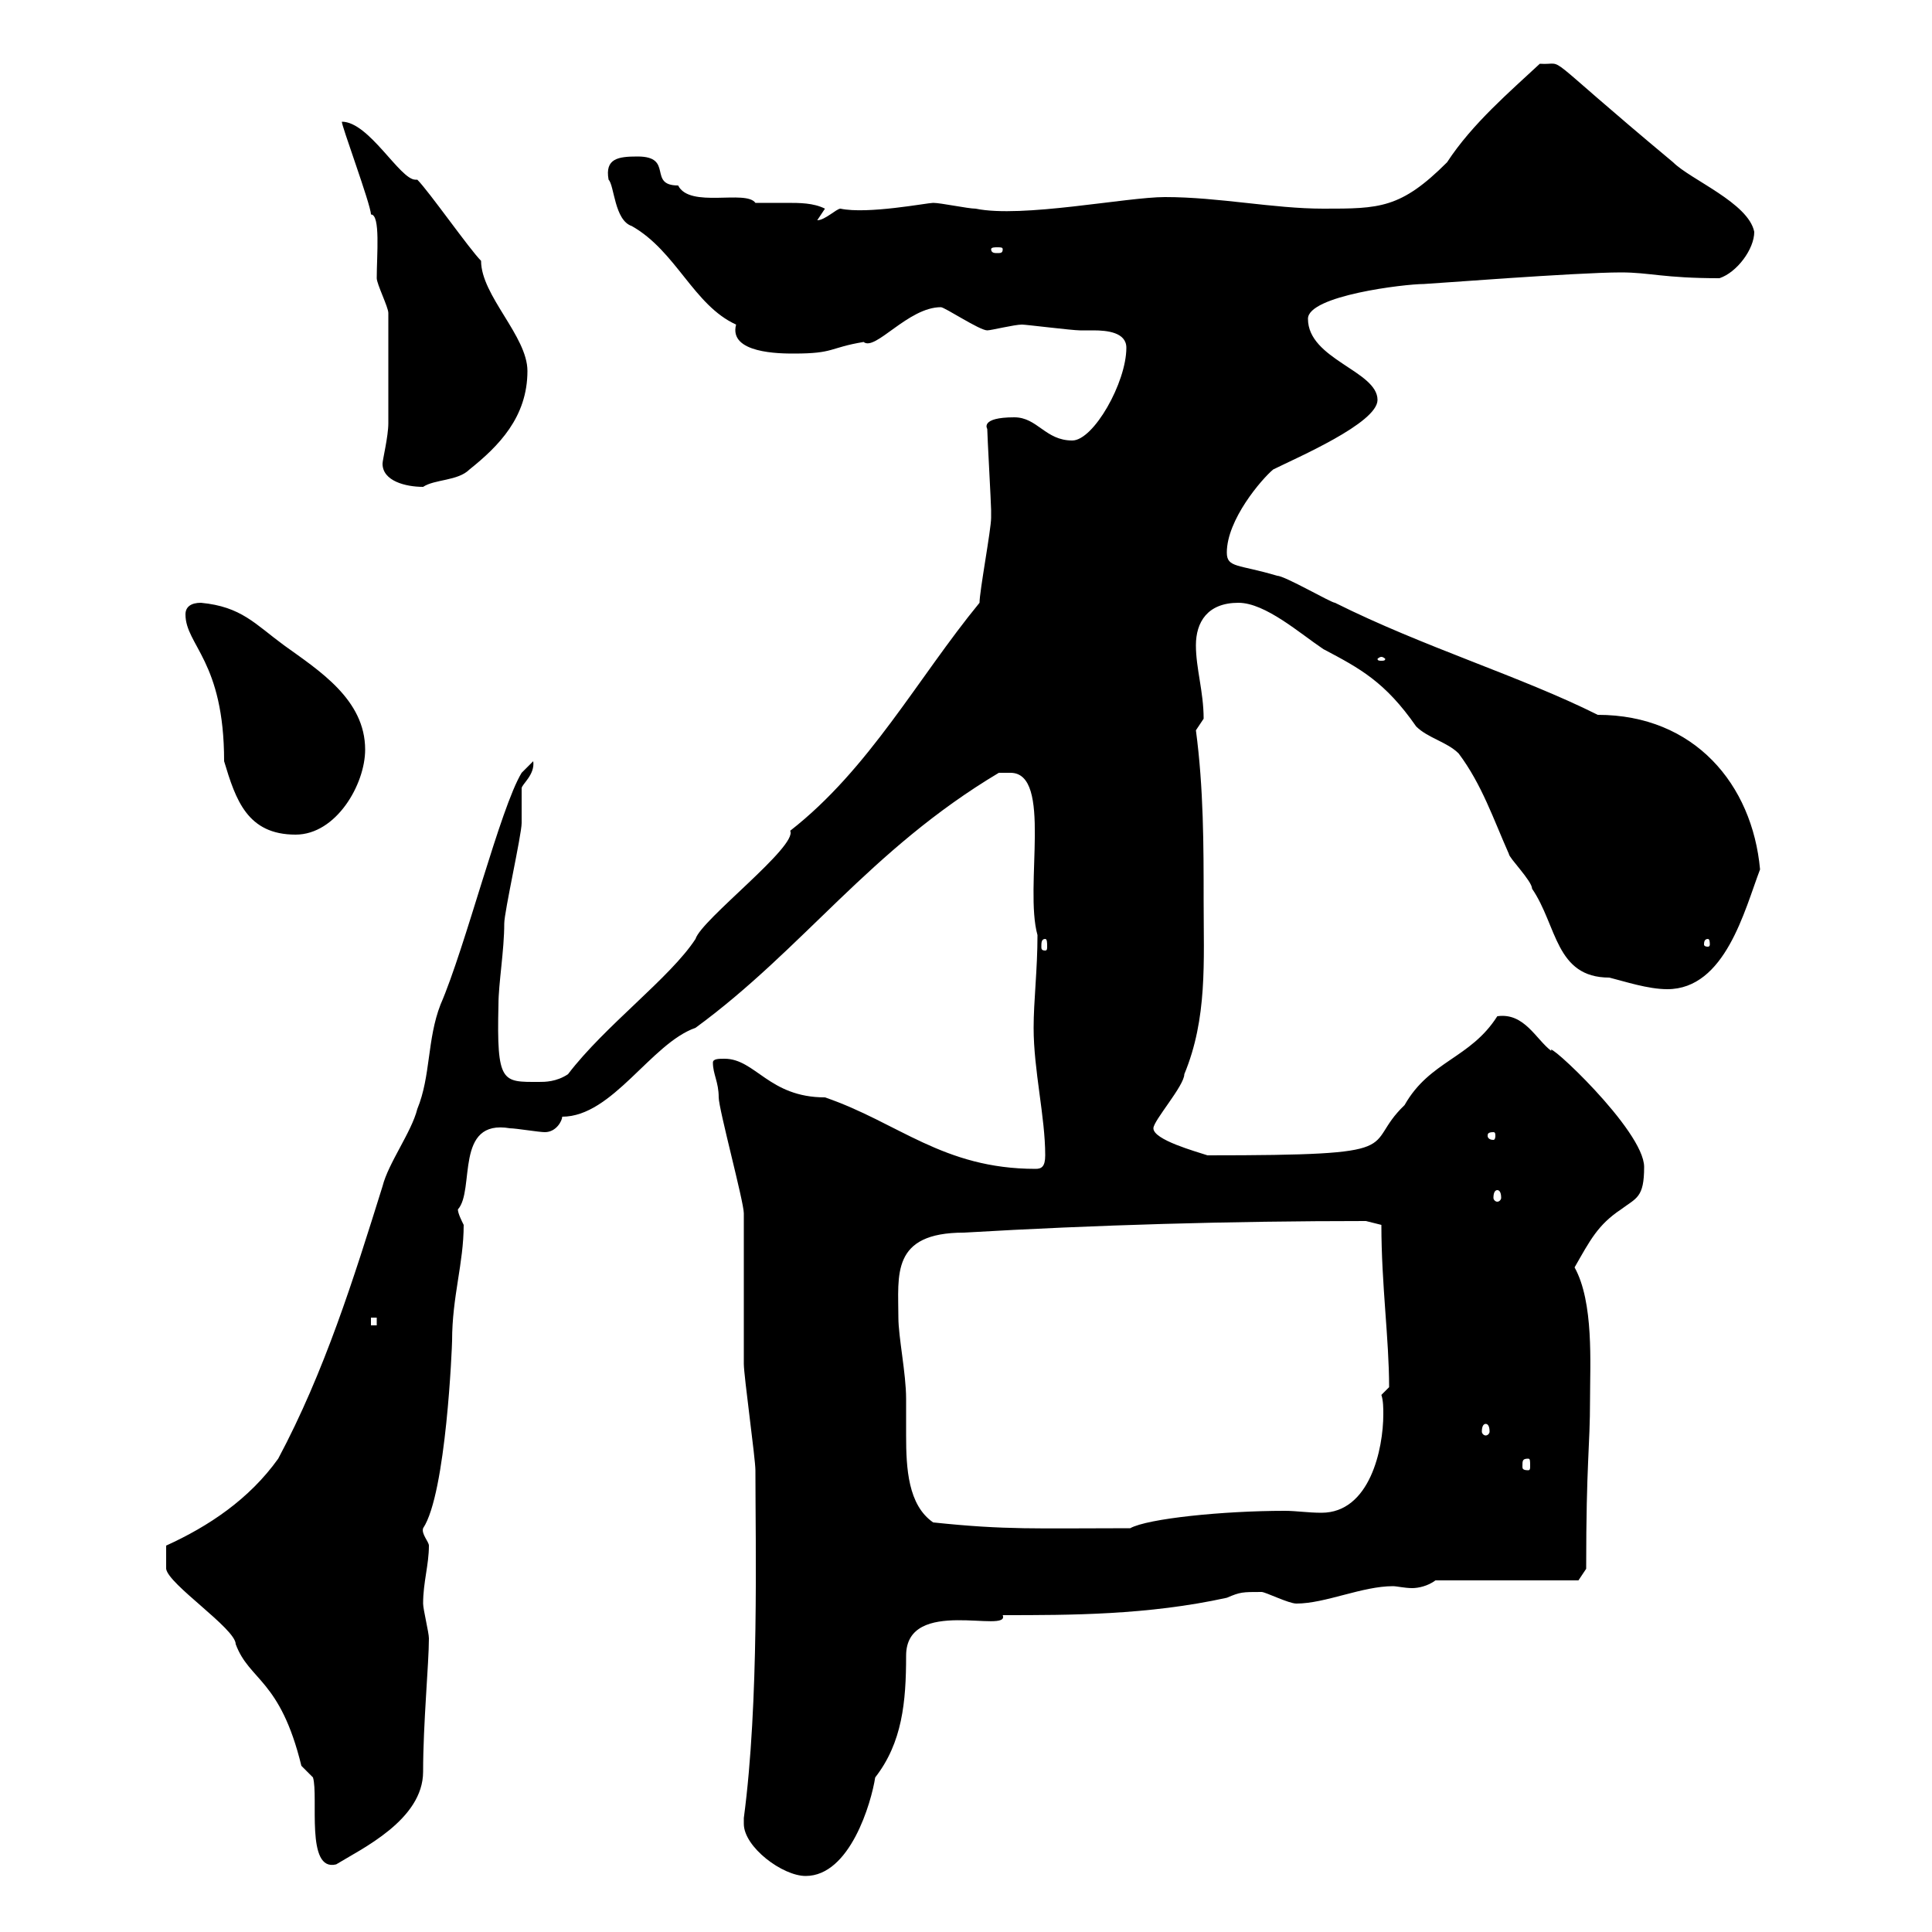 <svg xmlns="http://www.w3.org/2000/svg" xmlns:xlink="http://www.w3.org/1999/xlink" width="300" height="300"><path d="M115.50 283.20C115.50 286.80 121.50 291.30 125.10 291.30C132 291.30 135.30 279.90 135.90 276C140.10 270.60 140.70 264.30 140.70 257.10C140.70 247.80 156.90 253.80 155.70 250.80C166.20 250.80 178.20 250.80 190.50 248.10C192.60 247.20 192.90 247.20 195.90 247.20C196.50 247.20 200.10 249 201.30 249C205.80 249 211.50 246.30 216.30 246.30C216.90 246.30 218.10 246.60 219.30 246.60C220.20 246.60 221.70 246.30 222.90 245.40L245.10 245.40L246.30 243.60C246.30 226.80 246.90 225 246.90 217.20C246.90 211.80 247.50 202.20 244.50 196.80C246.90 192.60 248.10 190.20 251.70 187.80C254.10 186 255.30 186 255.30 181.20C255.30 175.50 239.70 161.10 240.90 163.20C238.50 161.40 236.70 157.20 232.50 157.80C228.30 164.40 222 164.70 218.10 171.60C211.20 178.20 219.90 179.40 187.50 179.40C185.70 178.80 179.10 177 179.10 175.20C179.10 174 183.90 168.60 183.90 166.80C187.50 158.10 186.90 149.40 186.90 139.80C186.90 131.40 186.90 122.40 185.70 113.40C185.70 113.40 186.90 111.60 186.90 111.60C186.90 107.40 185.70 103.80 185.70 100.20C185.70 96.60 187.50 93.60 192.30 93.60C196.50 93.60 201.90 98.40 205.50 100.80C211.20 103.80 215.10 105.90 219.90 112.80C221.70 114.60 224.70 115.20 226.50 117C230.10 121.80 231.90 127.20 234.30 132.60C234.30 133.20 237.90 136.80 237.90 138C241.80 143.70 241.50 151.80 249.90 151.80C252.30 152.40 255.90 153.60 258.90 153.60C267.90 153.60 270.90 141.30 273.30 135C272.10 121.80 263.10 111 248.10 111C236.10 105 221.10 100.50 207.30 93.60C206.70 93.60 199.50 89.40 198.30 89.40C192.30 87.60 190.50 88.20 190.50 85.80C190.50 80.70 195.90 74.40 197.70 72.90C201.30 71.10 213.90 65.70 213.90 62.10C213.90 57.60 203.10 55.80 203.10 49.50C203.10 45.90 218.10 44.10 221.10 44.10C221.70 44.10 244.80 42.30 251.70 42.30C256.20 42.30 258.30 43.20 267 43.20C269.70 42.30 272.40 38.70 272.40 36C271.50 31.50 262.50 27.90 259.80 25.20C238.20 7.20 243.60 10.20 239.10 9.90C234.60 14.10 228.60 19.20 224.70 25.20C217.50 32.40 214.20 32.40 205.50 32.40C197.70 32.40 189.30 30.60 180.90 30.60C174.90 30.60 158.70 33.90 151.50 32.40C150.30 32.40 146.10 31.50 144.90 31.50C144 31.50 134.70 33.30 130.50 32.40C129.90 32.40 128.10 34.20 126.90 34.20L128.10 32.40C126.30 31.50 124.20 31.50 122.10 31.50C120.30 31.50 118.50 31.50 117.30 31.50C115.80 29.40 107.10 32.40 105.30 28.80C100.50 28.80 104.70 24.30 99 24.30C96 24.30 93.90 24.60 94.50 27.90C95.40 28.80 95.40 34.20 98.10 35.10C105 39 107.70 47.40 114.30 50.40C113.10 54.90 121.20 54.90 123.30 54.90C129.60 54.90 128.70 54 134.10 53.10C135.90 54.60 141 47.70 146.10 47.70C146.70 47.70 152.10 51.30 153.30 51.30C153.90 51.30 157.50 50.40 158.70 50.40C159.30 50.40 166.50 51.30 167.70 51.30C168 51.30 169.20 51.30 169.80 51.30C171.90 51.30 174.90 51.60 174.90 54C174.90 59.40 169.80 68.40 166.50 68.40C162.30 68.40 161.10 64.80 157.50 64.80C152.10 64.80 153.30 66.60 153.30 66.60C153.30 67.50 153.90 78.30 153.90 79.20C153.90 79.20 153.90 79.20 153.90 80.40C153.90 82.20 152.10 91.80 152.10 93.60C142.50 105.30 135 119.40 122.70 129C123.90 131.40 108.90 142.80 108 145.80C104.10 151.80 93.90 159.30 88.20 166.80C86.40 168 84.60 168 83.70 168C78 168 77.10 168.30 77.40 156C77.40 152.70 78.30 147.60 78.30 143.40C78.30 141.60 81 129.60 81 127.80C81 127.20 81 123.60 81 122.40C81 121.80 83.10 120.30 82.80 118.20L81 120C77.70 125.40 72.30 147 68.40 156C66.30 161.40 66.90 167.10 64.80 172.20C63.90 175.80 60.30 180.60 59.40 184.20C54.90 198.60 50.40 213 43.20 226.50C38.70 232.80 32.40 237 25.80 240L25.80 243.60C26.10 246 36.60 252.90 36.60 255.30C38.70 261 43.50 260.70 46.80 274.20C46.80 274.20 48.60 276 48.60 276C49.50 279 47.40 290.70 52.20 289.50C56.10 287.10 65.70 282.60 65.70 275.10C65.70 267.60 66.60 258.30 66.60 254.40C66.60 253.50 65.70 249.90 65.70 249C65.70 245.70 66.60 243 66.60 240C66.60 239.40 65.40 238.20 65.70 237.30C69.30 231.90 70.20 208.80 70.20 208.20C70.20 201.30 72 196.20 72 190.20C71.70 189.60 71.10 188.40 71.10 187.80C73.80 184.80 70.50 173.70 79.20 175.20C80.10 175.20 83.70 175.80 84.60 175.80C86.40 175.80 87.30 174 87.30 173.40C95.10 173.40 101.10 162 108 159.60C124.80 147.30 135 132 155.10 120C155.10 120 155.70 120 156.90 120C163.50 120 159 137.70 161.10 145.20C161.10 150.60 160.50 155.40 160.50 159.60C160.50 166.20 162.30 173.40 162.30 179.40C162.30 181.20 161.70 181.50 160.80 181.50C146.40 181.50 139.50 174.30 128.10 170.40C119.40 170.40 117.30 164.40 112.50 164.40C111.60 164.40 110.70 164.40 110.70 165C110.70 166.80 111.60 168 111.60 170.40C111.60 172.20 115.50 186.60 115.50 188.40C115.50 191.40 115.50 209.40 115.50 211.80C115.50 213.60 117.30 226.50 117.30 228.30C117.30 240 117.90 264.30 115.50 282.30C115.50 282.30 115.50 282.30 115.50 283.20ZM144.90 236.40C141 233.70 140.70 228 140.70 222.90C140.70 220.80 140.70 219 140.70 217.20C140.70 213.30 139.50 207.60 139.50 204.60C139.50 198 138.30 191.40 149.70 191.40C170.10 190.20 191.10 189.60 212.10 189.60L214.50 190.20C214.50 199.50 215.70 207.90 215.70 215.40C215.70 215.40 214.50 216.60 214.50 216.60C214.80 217.50 214.80 218.70 214.80 219.60C214.80 225 212.70 234.90 205.20 234.90C203.10 234.90 201.30 234.60 199.50 234.60C189.90 234.60 178.20 235.80 175.50 237.30C160.80 237.30 156.30 237.60 144.90 236.40ZM237.30 226.50C237.60 226.50 237.60 226.80 237.60 227.70C237.60 228 237.60 228.30 237.30 228.30C236.40 228.30 236.40 228 236.40 227.70C236.40 226.80 236.40 226.50 237.30 226.50ZM230.70 221.10C231 221.10 231.30 221.40 231.30 222.30C231.30 222.60 231 222.90 230.70 222.90C230.40 222.90 230.10 222.60 230.10 222.30C230.10 221.40 230.40 221.10 230.70 221.10ZM57.60 204.60L58.50 204.60L58.50 205.80L57.60 205.80ZM232.50 184.80C232.80 184.80 233.10 185.10 233.10 186C233.10 186.30 232.80 186.60 232.50 186.60C232.20 186.60 231.90 186.30 231.90 186C231.90 185.10 232.20 184.80 232.50 184.80ZM231.90 175.80C232.20 175.80 232.20 176.10 232.20 176.40C232.20 176.40 232.20 177 231.90 177C231 177 231 176.40 231 176.40C231 176.10 231 175.80 231.90 175.80ZM162.30 145.80C162.60 145.80 162.60 146.40 162.60 147C162.60 147.30 162.60 147.60 162.30 147.60C161.70 147.60 161.70 147.30 161.70 147C161.70 146.40 161.70 145.80 162.30 145.80ZM265.20 145.80C265.50 145.80 265.50 146.40 265.50 146.70C265.50 146.70 265.50 147 265.20 147C264.60 147 264.60 146.70 264.60 146.70C264.60 146.40 264.60 145.80 265.20 145.80ZM28.80 95.40C28.80 100.20 34.80 102.60 34.80 118.20C36.60 124.20 38.40 129.60 45.90 129.60C52.20 129.60 56.70 121.80 56.70 116.40C56.70 108.60 49.50 104.10 44.10 100.20C39.60 96.90 37.50 94.20 31.20 93.60C29.70 93.60 28.80 94.20 28.80 95.40ZM214.50 102C214.80 102 215.10 102.30 215.10 102.30C215.10 102.60 214.80 102.60 214.50 102.60C214.20 102.60 213.90 102.60 213.90 102.30C213.90 102.30 214.20 102 214.50 102ZM59.40 72C59.40 74.70 63 75.60 65.70 75.60C67.50 74.40 71.10 74.70 72.90 72.90C77.40 69.30 81.90 64.80 81.90 57.60C81.90 52.20 74.70 45.90 74.70 40.50C72.90 38.70 66.60 29.70 64.80 27.90C64.80 27.90 64.50 27.90 64.50 27.90C62.10 27.90 57.30 18.90 53.10 18.90C52.80 18.90 57.60 31.80 57.60 33.30C59.10 33.30 58.50 39.60 58.50 43.20C58.50 44.10 60.30 47.70 60.30 48.60C60.30 53.70 60.30 62.70 60.30 65.70C60.30 67.80 59.40 71.40 59.40 72ZM155.70 38.70C155.70 39.30 155.40 39.30 154.80 39.30C154.50 39.30 153.90 39.30 153.90 38.70C153.90 38.40 154.50 38.40 154.80 38.40C155.40 38.40 155.70 38.40 155.70 38.70Z"/></svg>